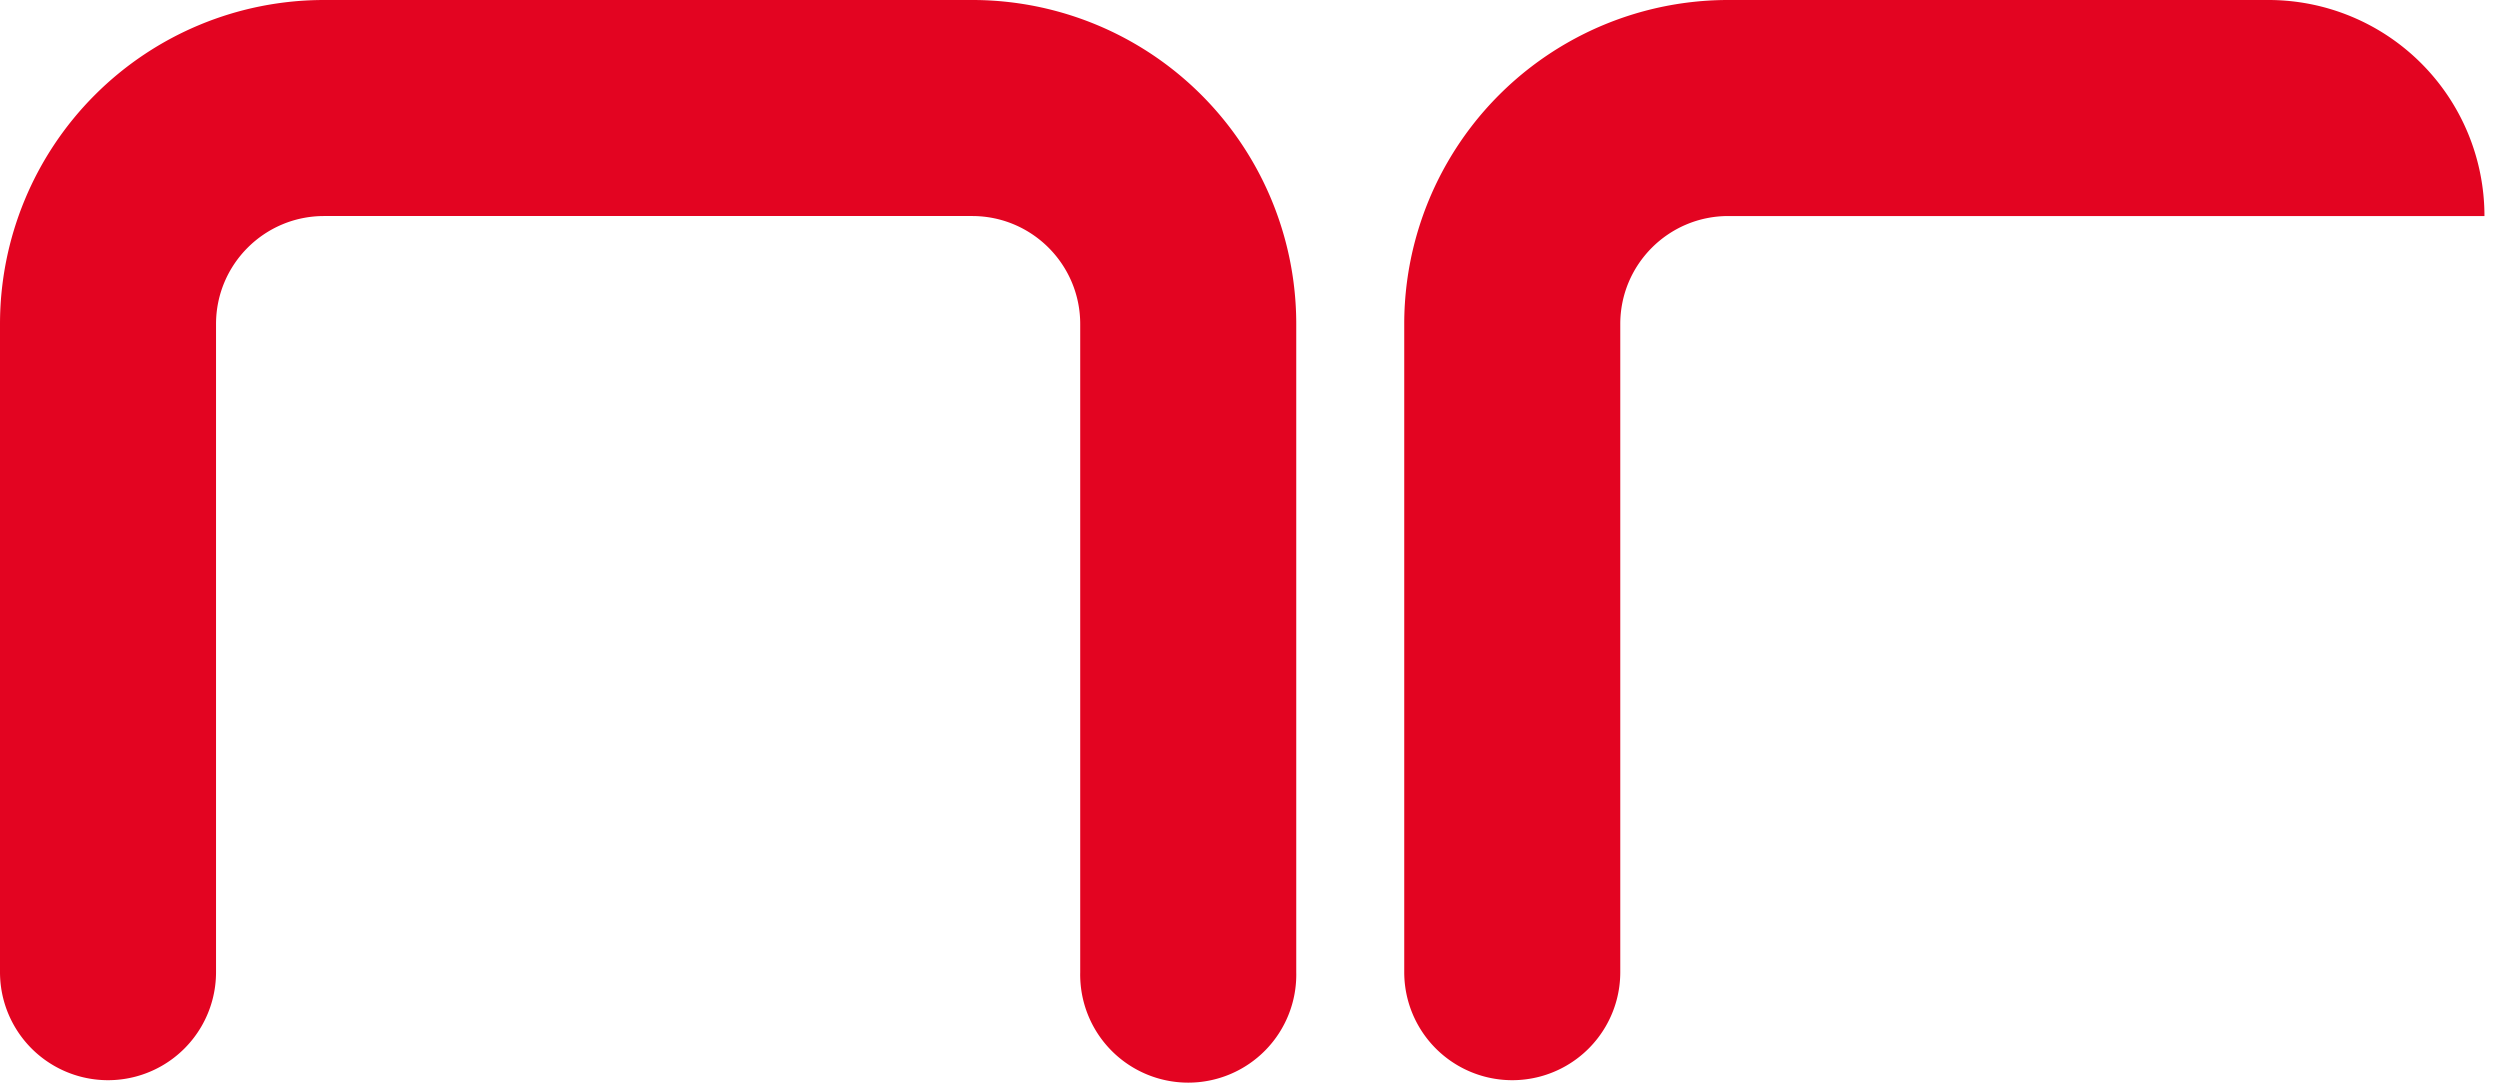 <svg xmlns="http://www.w3.org/2000/svg" width="46" height="20">
  <g fill="#E30421" fill-rule="evenodd">
    <path d="M5.963 0A5.963 5.963 0 0 0 0 5.963v11.925a1.987 1.987 0 1 0 3.975 0V5.963c0-1.098.89-1.988 1.988-1.988h11.925c1.097 0 1.988.89 1.988 1.988v11.925a1.988 1.988 0 1 0 3.975 0V5.963A5.962 5.962 0 0 0 17.888 0H5.963zM31.801 0a5.962 5.962 0 0 0-5.963 5.962v11.926a1.987 1.987 0 1 0 3.975 0V5.962c0-1.097.89-1.987 1.988-1.987h13.913A3.975 3.975 0 0 0 41.74 0h-9.938z"/>
  </g>
</svg>
